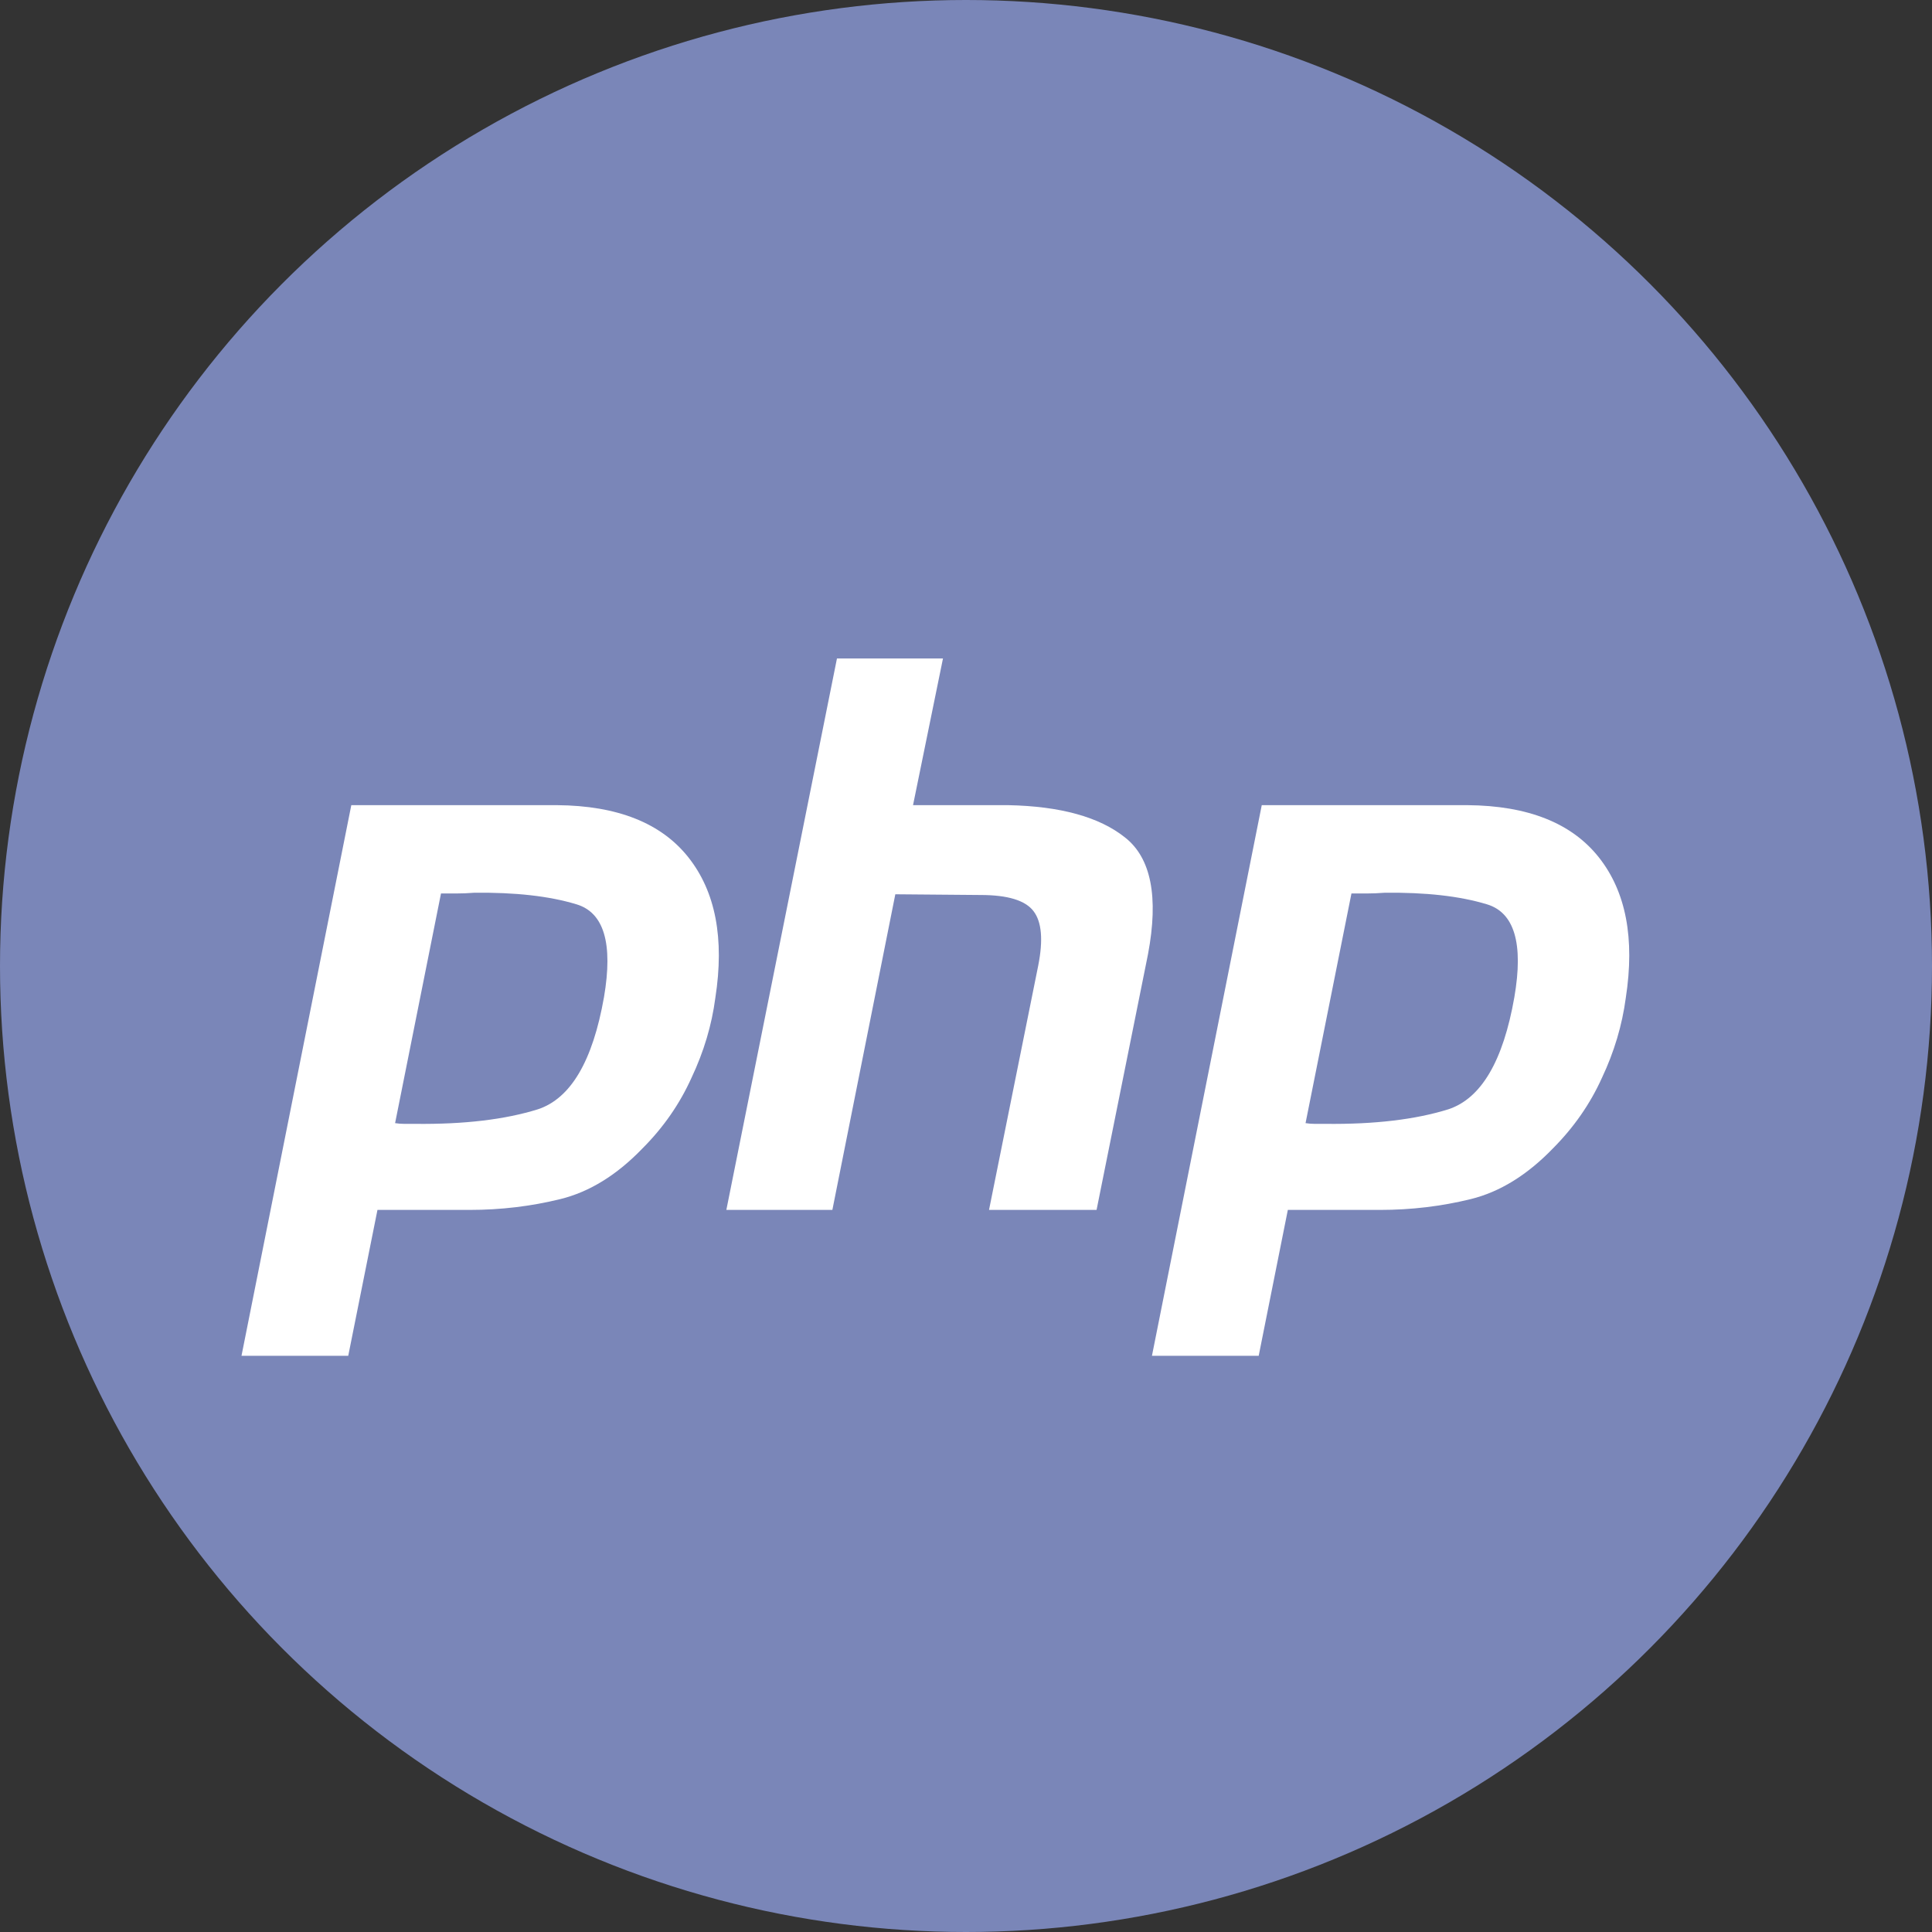 <svg width="24" height="24" viewBox="0 0 24 24" fill="none" xmlns="http://www.w3.org/2000/svg">
<rect x="0" y="0" width="24" height="24" fill="#333333" stroke="none"/>
<circle cx="12" cy="12" r="12" fill="#7A86B8"/>
<g clip-path="url(#clip0_2002_14168)">
<path d="M4.364 10.002H6.921C7.671 10.008 8.215 10.225 8.552 10.651C8.889 11.077 9.001 11.659 8.886 12.397C8.842 12.734 8.743 13.065 8.59 13.389C8.444 13.713 8.241 14.006 7.98 14.267C7.662 14.597 7.322 14.807 6.959 14.896C6.597 14.985 6.221 15.03 5.833 15.03H4.689L4.326 16.842H3L4.364 10.002ZM5.48 11.09L4.908 13.952C4.946 13.958 4.984 13.961 5.022 13.961C5.067 13.961 5.112 13.961 5.156 13.961C5.767 13.968 6.275 13.907 6.682 13.78C7.089 13.646 7.363 13.182 7.503 12.387C7.617 11.719 7.503 11.335 7.159 11.233C6.822 11.131 6.399 11.084 5.891 11.09C5.814 11.096 5.741 11.099 5.671 11.099C5.608 11.099 5.541 11.099 5.471 11.099L5.48 11.09Z" fill="white"/>
<path d="M10.397 8.18H11.714L11.342 10.002H12.525C13.173 10.015 13.657 10.149 13.975 10.403C14.299 10.657 14.395 11.141 14.261 11.853L13.622 15.03H12.286L12.897 11.996C12.96 11.678 12.941 11.452 12.839 11.319C12.738 11.185 12.518 11.118 12.181 11.118L11.122 11.109L10.34 15.03H9.023L10.397 8.18Z" fill="white"/>
<path d="M15.674 10.002H18.23C18.981 10.008 19.525 10.225 19.862 10.651C20.199 11.077 20.31 11.659 20.196 12.397C20.151 12.734 20.053 13.065 19.9 13.389C19.754 13.713 19.55 14.006 19.29 14.267C18.971 14.597 18.631 14.807 18.269 14.896C17.906 14.985 17.531 15.03 17.143 15.03H15.998L15.636 16.842H14.31L15.674 10.002ZM16.79 11.09L16.218 13.952C16.256 13.958 16.294 13.961 16.332 13.961C16.377 13.961 16.421 13.961 16.466 13.961C17.076 13.968 17.585 13.907 17.992 13.78C18.399 13.646 18.673 13.182 18.812 12.387C18.927 11.719 18.812 11.335 18.469 11.233C18.132 11.131 17.709 11.084 17.2 11.09C17.124 11.096 17.051 11.099 16.981 11.099C16.917 11.099 16.85 11.099 16.78 11.099L16.79 11.09Z" fill="white"/>
</g>
<defs>
<clipPath id="clip0_2002_14168">
<rect width="18" height="9" fill="white" transform="translate(3 8)"/>
</clipPath>
</defs>
</svg>
